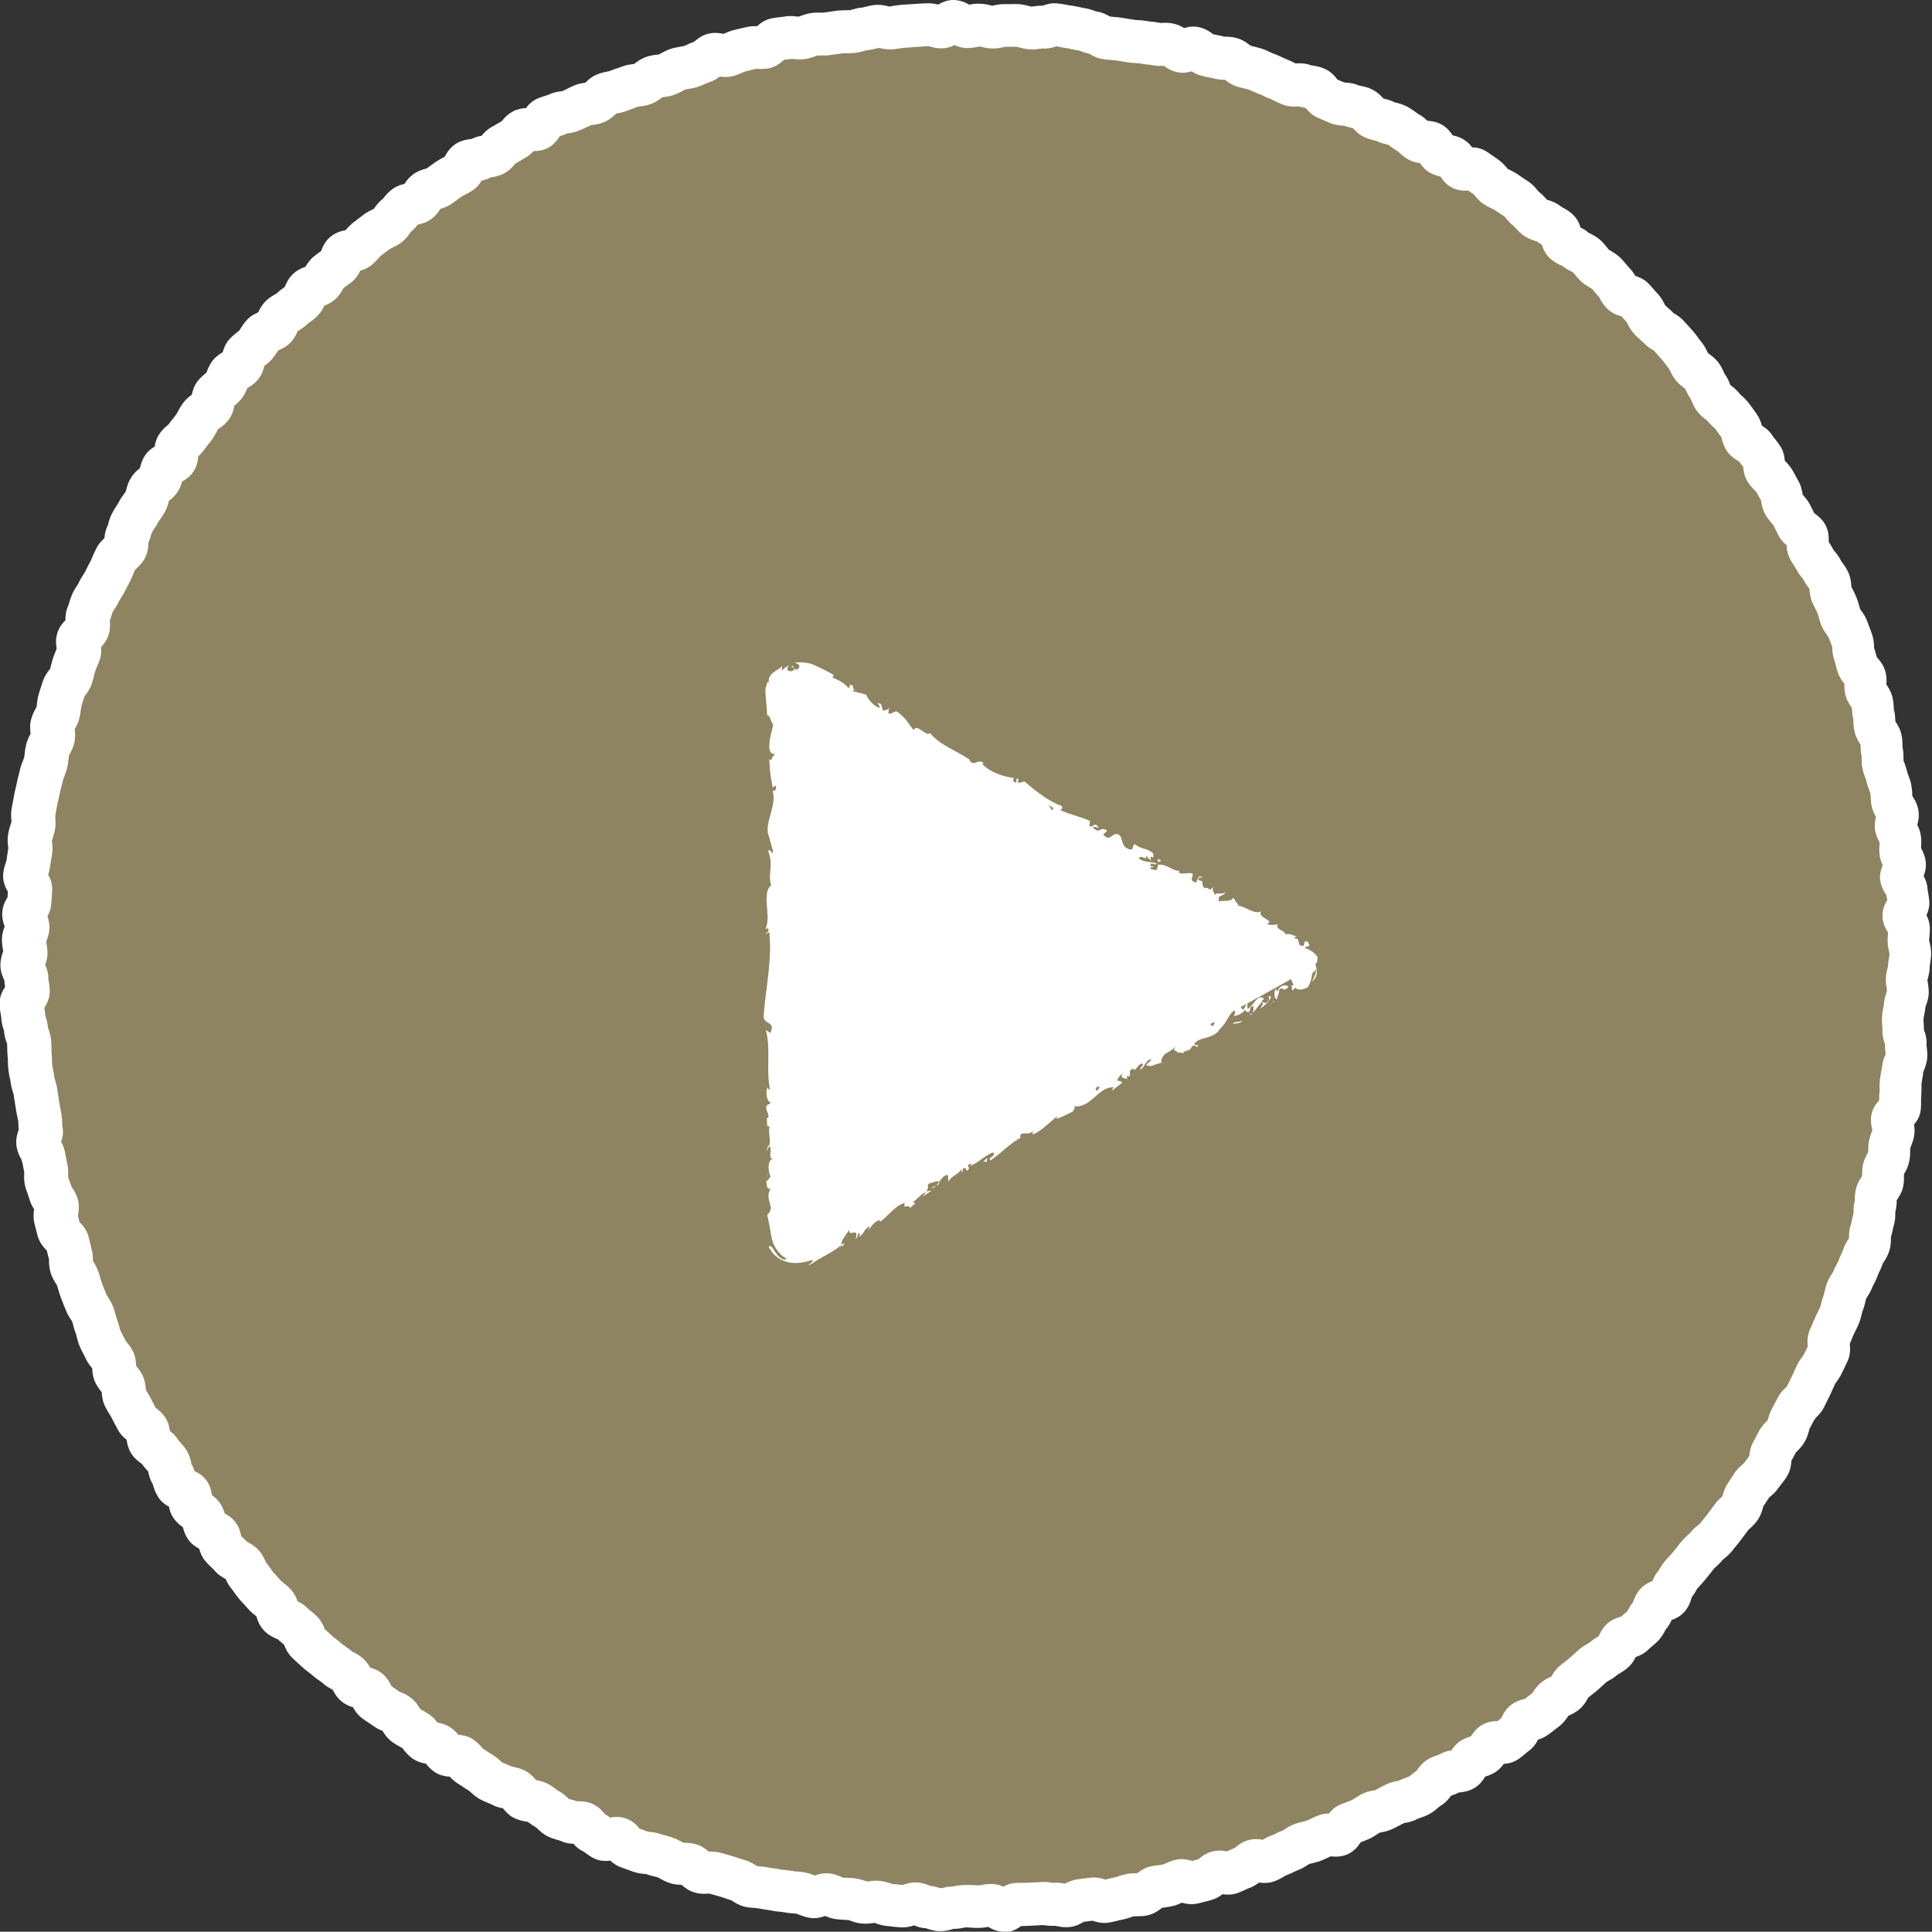 <?xml version="1.0" encoding="UTF-8"?><svg id="b" xmlns="http://www.w3.org/2000/svg" viewBox="0 0 136.36 136.34"><rect x="0" y="0" width="136.36" height="136.34" fill="#333333" stroke="none"/><g id="c"><circle cx="68.16" cy="68.15" r="66.5" style="fill:#8e8461;"/><path d="M70.87,136.34c-.49,0-.87-.19-1.12-.34-.22.04-.44.07-.66.07-.21,0-.4,0-.59-.02-.11,0-.22-.02-.33-.02-.05,0-.1.02-.16.03-.19.04-.44.09-.76.08.04,0,0,.02-.04.03-.21.05-.52.14-.88.13-.37,0-.67-.11-.88-.17-.04-.01-.08-.03-.13-.04-.3,0-.59-.11-.8-.2-.23.08-.56.17-.96.14-.18-.01-.37-.03-.56-.05-.12-.01-.24-.03-.36-.04-.33-.03-.59-.11-.79-.18-.05-.02-.1-.04-.15-.05.02,0-.03.02-.08.02-.21.03-.49.06-.81.03-.32-.03-.58-.12-.77-.19-.05-.02-.1-.04-.16-.05-.08,0-.19-.01-.3-.02-.2-.01-.4-.02-.59-.05-.31-.04-.56-.14-.75-.22-.31.11-.67.2-1.1.13-.32-.05-.58-.16-.77-.23-.05-.02-.1-.04-.15-.06-.06-.01-.17-.02-.26-.02-.21-.02-.42-.04-.62-.08-.1-.02-.2-.03-.3-.04-.21-.02-.42-.04-.62-.09-.11-.02-.22-.04-.33-.05-.19-.03-.39-.06-.58-.1-.07-.01-.14-.01-.22-.02-.24-.02-.48-.04-.71-.09-.42-.1-.72-.3-.92-.43l-.05-.03c-.16-.04-.31-.1-.46-.15-.1-.04-.2-.07-.3-.1l-.78-.22h-.06c-.23.02-.59.04-.99-.08-.42-.12-.71-.36-.91-.54-.21,0-.5-.02-.82-.12-.29-.09-.52-.22-.69-.31-.05-.03-.11-.06-.16-.09-.09-.03-.2-.06-.3-.08-.19-.05-.39-.1-.58-.17,0,0-.05,0-.1,0-.21-.02-.49-.05-.81-.17l-.86-.31c-.31-.12-.54-.29-.71-.46-.29.04-.66.05-1.05-.11-.34-.14-.58-.34-.75-.46-.04-.03-.07-.06-.11-.08-.3-.13-.54-.35-.7-.54-.25,0-.57-.04-.9-.2-.06-.03-.13-.04-.19-.06-.24-.07-.47-.14-.68-.24-.36-.17-.61-.41-.77-.57l-.06-.06c-.18-.1-.36-.22-.53-.35-.03-.02-.06-.05-.09-.07h-.04c-.23-.04-.58-.09-.95-.28s-.6-.47-.76-.67c-.22-.04-.52-.11-.82-.28-.07-.04-.14-.06-.21-.09-.22-.09-.43-.18-.63-.29-.26-.15-.46-.33-.6-.46-.05-.04-.09-.08-.14-.12-.15-.09-.3-.19-.45-.29l-.31-.2c-.26-.16-.45-.35-.59-.5-.32-.02-.71-.09-1.07-.33-.29-.19-.48-.42-.62-.59-.25-.04-.61-.13-.95-.37-.31-.22-.52-.48-.65-.65-.02-.02-.03-.04-.05-.07-.06-.04-.12-.07-.18-.1-.19-.11-.38-.22-.56-.35-.34-.25-.54-.56-.66-.77,0,0,0,0,0,0-.2-.08-.47-.2-.74-.41-.08-.06-.16-.11-.25-.17-.18-.11-.35-.23-.52-.36-.29-.24-.47-.51-.58-.73-.24-.07-.55-.19-.84-.44-.33-.28-.5-.61-.61-.81,0,0-.02,0-.03-.01-.18-.1-.44-.23-.68-.46-.06-.06-.13-.1-.2-.15-.19-.13-.37-.26-.53-.41-.07-.06-.15-.12-.23-.18-.17-.13-.34-.26-.49-.4l-.27-.25c-.14-.12-.28-.25-.41-.38-.34-.33-.49-.7-.58-.93-.04-.03-.07-.06-.11-.09-.12-.1-.24-.2-.36-.31h-.03c-.22-.1-.6-.26-.92-.6-.33-.35-.46-.74-.53-1,0,0-.02-.01-.03-.02-.19-.15-.37-.3-.53-.48l-.62-.68c-.14-.16-.26-.33-.38-.5-.06-.08-.11-.17-.18-.24-.22-.26-.35-.54-.44-.72-.22-.11-.54-.3-.81-.63-.05-.06-.11-.11-.17-.17-.17-.16-.33-.32-.48-.5-.23-.29-.33-.59-.4-.83-.26-.14-.53-.32-.75-.62-.24-.32-.34-.66-.4-.9-.19-.13-.44-.33-.65-.63-.2-.28-.29-.57-.33-.82-.27-.14-.55-.34-.76-.67-.2-.31-.3-.62-.36-.82-.01-.04-.02-.09-.04-.13-.18-.27-.26-.62-.31-.85v-.02s-.05-.04-.07-.07c-.1-.11-.24-.26-.37-.45l-.02-.02c-.2-.14-.53-.38-.77-.78-.19-.33-.26-.66-.29-.91-.19-.15-.44-.37-.62-.71-.09-.17-.18-.34-.27-.51l-.16-.31c-.05-.1-.11-.2-.17-.29-.1-.17-.2-.34-.29-.51-.2-.39-.23-.78-.25-1.02,0,0-.01-.02-.02-.03-.12-.16-.3-.38-.43-.66-.18-.38-.21-.75-.22-1-.13-.16-.33-.4-.47-.72-.04-.09-.09-.18-.14-.28-.1-.18-.19-.36-.27-.55-.09-.21-.16-.44-.21-.67-.02-.07-.03-.15-.06-.22-.08-.21-.15-.42-.2-.65-.02-.08-.04-.16-.07-.23-.02-.03-.05-.08-.08-.12-.11-.17-.26-.39-.37-.69l-.13-.32c-.07-.18-.14-.36-.21-.54-.07-.18-.12-.36-.18-.55-.03-.11-.06-.22-.1-.33-.01-.03-.05-.07-.08-.12-.1-.17-.25-.41-.35-.71-.12-.37-.13-.7-.13-.92v-.09c-.05-.17-.09-.33-.13-.5,0-.03-.02-.07-.02-.1-.24-.24-.5-.55-.64-1-.05-.18-.1-.36-.14-.54-.03-.12-.06-.23-.09-.35-.11-.41-.07-.77-.03-1.03-.12-.19-.27-.45-.35-.78-.02-.08-.05-.16-.08-.24-.08-.21-.16-.42-.21-.64-.08-.34-.07-.64-.06-.85,0-.05,0-.1,0-.14-.03-.12-.07-.31-.1-.5l-.09-.35c-.11-.19-.26-.48-.34-.86-.1-.53.04-.97.14-1.24-.01-.13-.02-.27-.02-.4,0-.08,0-.17-.02-.25-.02-.12-.04-.24-.07-.35-.04-.18-.07-.37-.1-.56l-.04-.24c-.03-.22-.07-.44-.1-.66-.01-.07-.04-.14-.06-.21-.07-.23-.13-.46-.16-.7-.01-.1-.03-.2-.06-.31-.04-.2-.08-.4-.1-.6-.02-.19-.03-.39-.03-.58,0-.11,0-.22-.02-.33-.02-.2-.02-.39-.03-.58,0-.11,0-.22-.01-.34,0,0,0,0,0,0,0,0-.02-.04-.04-.08-.07-.2-.16-.48-.18-.83,0-.02-.02-.07-.04-.12-.06-.2-.14-.47-.15-.79,0-.08-.02-.17-.04-.25-.04-.22-.07-.44-.08-.67-.02-.55.2-.96.39-1.24-.02-.15-.04-.29-.05-.44v-.03c-.11-.22-.28-.6-.28-1.07,0-.4.11-.72.18-.94l.02-.05s-.01-.07-.02-.11c-.03-.19-.08-.45-.07-.75,0-.36.11-.66.19-.88-.09-.23-.19-.57-.17-.97.03-.51.24-.88.38-1.11v-.05c0-.11.02-.22.02-.32-.16-.27-.39-.72-.33-1.29.03-.32.12-.58.18-.77.02-.05.04-.11.05-.16.02-.16.05-.35.08-.54.02-.11.04-.23.05-.34,0-.01-.01-.07-.02-.12-.02-.21-.05-.49,0-.81.04-.29.12-.53.18-.71.02-.06.04-.12.06-.19,0-.02,0-.08-.01-.13-.01-.2-.03-.48.02-.8.03-.19.07-.39.11-.58l.06-.33c.03-.18.07-.37.12-.56.03-.12.05-.23.08-.35.03-.19.08-.37.13-.56.03-.11.06-.22.08-.33.06-.29.16-.53.23-.7.02-.06.05-.12.07-.18.02-.09.03-.18.04-.27.02-.22.05-.43.1-.64.08-.34.22-.6.32-.79,0,0,0-.01,0-.02-.03-.24-.07-.6.04-1,.08-.32.22-.58.32-.76.02-.04.05-.09.07-.13,0-.02,0-.09.01-.16.03-.24.06-.48.13-.71.05-.18.11-.36.17-.54l.11-.34c.13-.41.35-.7.5-.89l.03-.03c.02-.07.04-.14.05-.21.05-.19.1-.38.16-.57.06-.19.14-.36.21-.54.02-.04.03-.07.04-.11-.05-.34-.09-.75.08-1.19.13-.37.35-.63.54-.81,0-.25.01-.57.15-.91.04-.09.07-.19.1-.29.06-.2.12-.39.2-.58.09-.22.22-.44.35-.64.04-.06.08-.11.11-.17.09-.21.21-.41.34-.61.04-.06.08-.12.12-.19.08-.17.17-.35.26-.52.05-.1.11-.2.16-.3l.14-.32c.08-.18.15-.35.24-.52.16-.34.4-.58.58-.74.02-.24.07-.57.24-.91.01-.04.03-.09.04-.15.05-.19.13-.45.28-.73.09-.17.19-.34.3-.5.06-.1.12-.19.17-.29.1-.19.22-.36.35-.54.05-.08.11-.15.16-.24-.02.03-.01,0,0-.05.05-.21.13-.52.32-.83.2-.34.46-.56.65-.71.05-.22.13-.53.33-.85.2-.33.48-.54.71-.67.04-.27.12-.57.31-.86.19-.29.41-.49.58-.63.04-.03.07-.06.11-.1.07-.11.19-.27.32-.42.07-.09.14-.17.2-.26.05-.07.09-.16.13-.23.1-.19.21-.38.34-.56.21-.28.44-.47.63-.6.06-.3.16-.63.4-.94.19-.25.4-.43.56-.56.02-.02.05-.04.07-.06l.02-.05c.08-.21.2-.52.44-.82.22-.28.49-.45.69-.57.08-.29.2-.6.45-.89.2-.23.42-.4.57-.52.05-.04.09-.07.14-.11.04-.04.07-.11.11-.17.13-.2.26-.39.41-.56.28-.31.6-.47.83-.57.09-.21.23-.48.48-.74.26-.28.56-.44.75-.55l.08-.05c.15-.15.32-.27.49-.4.02-.02.05-.04.07-.05.09-.22.24-.58.57-.9.31-.3.65-.44.89-.52.11-.19.27-.44.52-.67.17-.15.35-.28.54-.41l.04-.02c.12-.32.28-.68.63-.99.38-.33.81-.44,1.09-.49,0,0,0,0,.01-.01.15-.17.31-.33.48-.48.15-.12.29-.23.44-.34.1-.07.2-.14.29-.22.26-.21.52-.33.7-.42.02-.01.04-.02.07-.03l.03-.03c.13-.18.32-.46.63-.69,0,0,.02-.04.06-.08.13-.16.32-.39.59-.59.31-.23.63-.33.87-.38.13-.21.33-.47.63-.69.33-.23.67-.33.89-.39l.06-.02c.07-.05.14-.1.21-.15.15-.11.3-.23.46-.33.17-.11.35-.21.53-.31.02-.01.04-.02.06-.03.16-.3.39-.66.8-.92.41-.25.82-.3,1.06-.33h.03c.27-.14.52-.19.71-.23.15-.18.37-.42.71-.62l.16-.09c.17-.1.35-.2.53-.3l.03-.03c.16-.19.4-.47.79-.68.32-.17.64-.22.91-.23.17-.23.4-.47.73-.63.21-.11.44-.18.67-.25.07-.02.14-.04.21-.07.33-.16.65-.21.86-.24.04,0,.09-.01.13-.02l.24-.12c.17-.08.33-.16.5-.24.33-.15.63-.19.85-.22.17-.17.43-.42.82-.58.28-.12.54-.17.73-.21.06-.01.12-.02.18-.04.16-.07.34-.13.52-.19.11-.04.23-.08.34-.12.3-.12.58-.15.78-.18h.08s.04-.04.04-.04c.17-.13.44-.33.8-.46.29-.1.55-.14.75-.16.06,0,.12-.01.18-.03.04-.02.09-.05.15-.08.17-.09.4-.22.68-.31.22-.07.45-.11.68-.15.08-.01.15-.02.23-.04.08-.03.15-.06.23-.1.15-.07.3-.14.46-.19h.02c.19-.17.51-.45.97-.57.46-.12.86-.06,1.12,0,.01,0,.02-.01.04-.02.22-.1.45-.19.68-.25.3-.07.6-.14.9-.21.29-.07.54-.07.74-.06.25-.22.57-.46,1.01-.55.2-.04.4-.07.61-.09.1-.01.21-.02.31-.04.39-.07.72-.03.94,0h.07s.08-.02.12-.04c.23-.08.46-.16.7-.2.29-.05.55-.04.74-.04.06,0,.13,0,.19,0,.3-.04.61-.09.91-.13.21-.03.43-.03.65-.04h.08c.06,0,.12,0,.18,0,.08,0,.15-.04.22-.05.22-.06.45-.12.68-.14.08,0,.15-.03.23-.05.23-.06.46-.11.69-.13.38-.04.71.04.92.09l.08.02c.08,0,.16-.02.24-.04.2-.03.4-.06.6-.08l.3-.02c.21-.01.42-.03.63-.04l.28-.02c.21-.01.42-.03.63-.03.31-.01.58.04.78.09.28-.16.63-.32,1.06-.32.49,0,.88.18,1.13.33.19-.04.43-.08.71-.07.31,0,.57.06.77.11.06.01.11.03.17.04-.02,0,.02-.02.07-.03.21-.04.48-.1.83-.09.1,0,.21,0,.32,0,.2,0,.4-.01.6,0,.31.02.58.09.77.14.05.01.11.03.16.04,0,0,.06-.02.11-.02.17-.02.38-.05.64-.05h.04c.22-.08.6-.21,1.05-.16.21.02.42.06.62.1.1.02.2.04.29.05.21.02.42.07.63.11.09.02.19.04.28.06.32.04.58.13.77.2.05.02.1.04.15.05.4.05.72.23.93.34l.04.02c.07,0,.14.01.21.02.2.01.4.03.59.06l.3.05c.2.03.41.07.61.1.08.01.17.02.26.02.22.01.44.03.65.07.1.02.2.03.3.04.21.02.41.04.62.09,0,0,.05,0,.1-.01.21,0,.5-.02.84.06.3.07.55.19.74.31.29-.09.67-.16,1.1-.05.43.11.75.33.93.47l.02.02c.07.01.13.02.2.04.2.04.39.07.58.13-.02,0,.03-.01.08,0,.22,0,.51.01.85.11.43.13.74.38.92.52h.02c.07.03.13.05.2.06.19.05.38.09.57.15.2.07.4.15.6.25.08.04.16.08.25.11.2.07.4.16.59.25.08.04.17.08.26.12.21.08.41.17.6.27.03.02.07.04.1.05.25-.02.65-.04,1.09.13.03,0,.09.01.14.02.2.03.47.08.76.2.5.2.79.56.96.79.13.06.27.12.4.17l.14.04c.24.01.6.03.99.21.01,0,.07,0,.12.02.2.04.48.1.77.24.4.19.66.47.83.66,0,0,.02,0,.03,0,.2.05.46.11.75.26.02,0,.07.01.12.03.2.05.47.12.76.27.21.11.4.24.59.38.06.04.12.09.18.13.29.15.5.34.66.49.26.02.64.06,1.03.28.38.22.61.52.76.75.22.05.49.12.77.29.27.16.47.37.6.56.3,0,.67.07,1.03.3.16.1.31.21.47.32.1.07.2.14.3.21.31.21.52.46.66.62.03.03.05.07.08.1-.02-.02.06.01.12.04.21.1.42.21.61.35.1.07.21.14.31.21.15.1.3.2.45.3.28.2.47.43.6.59.03.04.06.08.1.11.21.15.38.35.52.5.01.02.03.03.04.05.22.06.59.17.94.44.05.04.12.07.18.11.21.12.41.24.59.39.39.31.57.72.66,1.02.17.08.38.2.58.38,0-.01.04.01.08.03.19.1.45.23.71.45.22.19.38.4.5.55.04.05.08.1.12.15.02.01.07.04.12.07.17.1.41.24.64.45.17.15.31.33.46.5.05.07.1.13.16.19.23.22.38.46.49.64.3.1.64.24.93.54.14.14.27.29.4.44.07.08.14.17.22.25.27.27.42.57.52.77l.04.08c.05.05.11.1.17.15.16.14.31.28.45.43-.02-.02.02,0,.06.02.18.11.44.28.68.55l.22.24c.14.15.27.3.4.45.13.15.25.31.37.48.06.09.12.17.19.25.22.26.35.53.44.72l.04.08s.05.03.07.05c.17.13.41.3.63.57.21.26.33.53.42.73.02.04.04.09.06.13.2.25.31.55.39.75,0,.01,0,.02.01.03,0,0,.02.01.03.02.17.13.43.32.65.62.02.02.07.06.11.1.15.13.35.32.54.57l.21.29c.11.15.23.31.33.46.2.29.3.59.36.81.22.13.51.34.73.68.06.09.12.17.19.25.12.16.25.32.36.49.25.39.31.77.33,1.04.14.15.33.34.5.61.1.16.19.33.28.5.06.1.11.21.17.31.22.37.27.73.31.97h0s.03.04.05.06c.13.15.3.35.45.62.09.17.17.34.26.51.02.04.04.08.06.13.28.2.59.44.8.85.23.45.23.88.22,1.17,0,.01.01.02.02.03.12.19.24.38.34.58,0,0,.03.03.07.07.13.16.32.39.46.7.02.03.06.08.09.12.12.16.28.38.41.67.17.38.19.73.21.96v.06c.04.07.07.13.11.2.09.18.18.35.25.54.08.2.14.4.2.61.03.09.05.18.08.27,0-.01.03.02.06.06.13.17.3.42.42.74l.32.86c.13.35.15.67.16.88,0,.04,0,.09,0,.13.04.1.1.3.15.5.01.05.03.11.04.16.17.18.44.49.59.94.12.39.11.75.09.99.12.18.3.45.4.79.09.31.11.6.12.8,0,.05,0,.11.01.16.08.28.09.56.1.76,0,.03,0,.05,0,.08l.02.03c.12.19.31.48.4.86.08.31.08.58.09.78,0,.06,0,.11,0,.17.07.29.07.57.07.77,0,.05,0,.11,0,.16.01.05.04.12.07.19.08.21.15.43.2.66.02.06.04.13.07.19.09.23.17.46.21.7.04.21.06.43.07.65,0,.04,0,.08,0,.12.14.21.36.54.43,1.01.07.41,0,.77-.08,1.02.1.2.22.48.26.82.04.3.02.57.01.76v.07c.11.21.29.55.33.99.04.39-.05.73-.15.98.13.24.25.52.27.86,0,.09.03.19.04.28.04.21.07.42.09.63.03.4-.08.74-.2.99.12.24.22.52.24.85,0,.22,0,.44-.03.66,0,.09-.02.18-.02.26,0,.05.02.11.04.17.04.19.1.45.1.75,0,.24-.03.48-.07.72-.01.07-.03.14-.03.21,0,.35-.08.64-.13.85-.01.05-.03.09-.04.14,0-.01.02.05.03.11.03.19.07.45.07.75,0,.4-.13.71-.2.93l-.03.08c-.02.21-.06.42-.1.62-.01.07-.03.13-.04.2,0,.08,0,.16.01.24.01.17.02.34.02.52v.03c.09.23.22.61.18,1.07,0,.03.01.09.02.15.02.2.06.47.03.79-.03.37-.15.66-.23.86-.02.04-.04.08-.05.13,0,.11-.04.3-.07.49-.02.11-.04.23-.05.34,0,.08,0,.16,0,.25,0,.23,0,.46-.03.68,0,.06,0,.13,0,.2,0,.19.01.45-.03.74-.06.44-.27.76-.47.99.04.22.07.49.01.8-.05.3-.15.55-.22.73-.02.06-.05.11-.06.17,0,.04,0,.1,0,.17,0,.19,0,.46-.07.75-.08.39-.25.68-.36.87v.02s-.01.03-.01.05c0,.21.02.51-.06.85-.1.42-.32.74-.45.93,0,.02,0,.03,0,.05,0,.2-.02.48-.1.79,0,0,0,.03,0,.08,0,.21,0,.51-.1.84-.03.11-.06.23-.08.34-.04.19-.09.37-.14.55.01-.04.01.01.01.06,0,.21,0,.53-.12.88-.1.34-.28.61-.39.78-.03.04-.05.08-.07.12-.04.14-.13.33-.22.53-.04.08-.08.16-.11.25-.08.22-.18.44-.29.65-.03.06-.07.12-.1.19-.11.3-.26.54-.37.71-.03.04-.06.09-.08.13-.02.05-.03.13-.05.21-.05.22-.11.44-.19.64-.03.08-.05.17-.07.25-.05.21-.11.43-.19.63-.07.18-.16.36-.25.54-.05.1-.1.19-.14.29-.09.21-.17.41-.26.62.03.35.05.77-.15,1.21-.08.17-.16.34-.24.51l-.16.33c-.12.26-.27.48-.38.63-.04.05-.08.11-.11.16-.05.11-.1.22-.15.33-.07.17-.15.33-.23.5l-.41.83c-.18.36-.43.59-.59.75l-.13.2c-.1.2-.21.39-.31.58,0,0,0,.06-.02.11-.06.2-.13.48-.3.77-.17.31-.4.53-.54.68-.03.03-.07.06-.1.1-.02.04-.07.14-.12.24-.06.11-.12.22-.18.33-.02.26-.06.69-.33,1.12-.11.18-.24.34-.37.51-.06.08-.12.16-.18.24-.21.32-.46.53-.63.67-.02.02-.05.04-.07.06l-.11.17c-.1.15-.19.3-.29.44l-.02.06c-.06.23-.15.57-.39.92-.17.25-.37.43-.52.57-.04.04-.09.08-.13.12-.11.15-.23.31-.35.47l-.19.25c-.11.15-.23.3-.35.44-.08.09-.15.18-.22.28-.2.26-.42.44-.58.57-.04.03-.08.06-.12.1-.12.16-.29.32-.47.49-.05.05-.11.09-.15.14l-.18.23c-.13.16-.26.33-.39.49-.12.14-.24.28-.36.41-.08.09-.16.18-.24.27-.04.05-.07.11-.1.16-.07.13-.17.29-.3.46h0c-.07.26-.19.66-.52,1.03-.29.32-.63.48-.9.57-.09.21-.22.46-.44.7.04-.05,0,.02-.02.06-.1.18-.25.46-.5.72-.14.14-.3.28-.46.41-.08.07-.16.13-.23.2-.29.3-.63.44-.88.52-.1.21-.25.47-.5.7-.24.22-.48.36-.65.47-.05.03-.09.05-.14.08-.22.2-.46.34-.65.44-.04.02-.09.05-.13.08l-.15.14c-.17.15-.33.3-.5.45-.14.12-.29.24-.44.35-.06.05-.12.09-.18.14l-.02.03c-.11.2-.29.54-.63.82-.26.22-.53.34-.72.43-.02,0-.03.01-.05.02v.02c-.14.19-.32.47-.64.72-.17.13-.34.26-.51.39l-.22.17c-.27.21-.54.31-.76.38-.14.27-.33.56-.66.8-.09.06-.17.13-.25.2-.15.13-.31.26-.47.37-.36.25-.74.33-1.04.34-.13.18-.31.39-.57.57-.27.18-.54.27-.74.33-.17.27-.38.57-.74.79-.42.26-.85.31-1.1.33h-.01c-.2.1-.39.17-.54.22,0,0-.01,0-.02,0-.15.21-.38.52-.78.74-.04.02-.08.07-.13.11-.15.13-.35.3-.62.45-.2.11-.42.2-.64.27-.07.03-.15.05-.21.08-.33.18-.66.24-.87.28-.03,0-.06.01-.09.02l-.25.13c-.17.09-.34.18-.51.26-.33.16-.64.22-.84.26-.04,0-.09.01-.13.03,0,0-.07.05-.14.1-.19.12-.38.24-.58.33-.18.08-.37.15-.55.22,0,0-.02,0-.03,0-.2.31-.48.66-.95.87-.47.2-.9.17-1.18.14-.04.02-.07.03-.11.05-.17.08-.35.17-.53.24-.21.09-.44.14-.67.2-.08.02-.15.03-.22.06-.02.01-.06.04-.11.07-.17.11-.4.26-.71.37-.09.03-.17.08-.26.12-.19.09-.38.18-.58.25-.03.01-.08.05-.13.08-.17.1-.41.24-.71.34-.4.13-.76.11-1.03.07-.18.14-.43.31-.75.41-.07.02-.13.06-.2.09-.21.1-.43.2-.65.27-.38.11-.72.09-.97.05-.19.15-.46.32-.82.42-.23.06-.47.12-.7.18l-.2.05c-.46.11-.88.03-1.15-.05-.18.08-.41.19-.7.25-.2.04-.39.07-.59.1-.04,0-.08,0-.12.02-.27.21-.59.44-1.04.53-.24.05-.48.06-.73.06-.02,0-.05,0-.08,0-.04,0-.08,0-.12,0-.07.01-.13.04-.2.06-.23.08-.46.15-.7.19-.09.02-.19.04-.29.07-.2.05-.41.1-.61.13-.5.07-.9-.06-1.15-.14l-.12.02c-.15.02-.3.04-.45.06h-.03c-.21.13-.56.33-1.01.37-.38.04-.71-.03-.92-.07l-.1-.02c-.27.02-.51-.01-.68-.03-.06,0-.12-.02-.18-.02-.17.01-.36.02-.54.03l-.36.02c-.19.01-.38.01-.57.02h-.06c-.29.21-.68.43-1.19.46-.02,0-.05,0-.07,0ZM74.6,135.86s0,0,0,0c0,0,0,0,0,0ZM51.72,134.15s0,0,0,0c0,0,0,0,0,0ZM65.64,133.1c.3.03.55.11.72.16.01,0,.02,0,.03.01.01,0,.02,0,.03,0,.2-.05.52-.11.86-.13.04,0,.09-.02.15-.03.3-.06.79-.09,1.26-.06.12,0,.24.01.35.02.08,0,.16-.02.24-.03.21-.04.42-.07.64-.07.38,0,.66.08.89.19.24-.13.53-.25.87-.26.29-.02.58,0,.88-.02.15-.01.3-.02.44-.02.15,0,.29-.01.44-.02.29-.03.55,0,.74.03.06,0,.12.02.17.02.31-.03.61.02.81.06.21-.11.51-.26.9-.31.18-.02.36-.05.54-.07l.33-.04c.46-.06.85.05,1.09.13.04-.01.08-.02.12-.03.19-.05.37-.1.56-.13.07-.01.13-.04.2-.06.22-.08.44-.14.66-.18.22-.04.46-.05.69-.05h.02c.25-.2.56-.4.98-.49.18-.04.36-.06.53-.08.12-.02.23-.03.34-.05.02,0,.07-.04.12-.06.17-.08.41-.19.71-.26.5-.12.92,0,1.19.07l.43-.11c.19-.16.5-.41.95-.54.44-.12.83-.07,1.08-.02.01,0,.02-.01.04-.02.15-.07.31-.15.47-.2l.03-.02c.18-.15.47-.39.89-.53.43-.14.83-.1,1.1-.05.16-.1.37-.22.63-.31.09-.03.18-.08.27-.12.18-.09.35-.17.54-.24.02-.01.06-.04.11-.07.16-.11.38-.25.67-.36.21-.08.42-.13.63-.18.07-.02.15-.03.22-.06.11-.05.22-.1.34-.15.15-.07.31-.15.46-.21.29-.12.57-.15.8-.15h0c.17-.22.41-.47.77-.62.16-.07.33-.14.51-.2.1-.04.21-.07.31-.12.08-.04.14-.08.21-.13.18-.11.35-.22.54-.32.32-.15.62-.21.82-.24.04,0,.09-.01.13-.03.06-.04.2-.11.34-.19l.35-.18c.33-.17.64-.23.85-.27.03,0,.06-.01.09-.02.17-.08.35-.15.54-.22.07-.03.15-.05.21-.08.03-.02.08-.07.12-.1.13-.11.27-.22.41-.32h0c.14-.21.38-.55.79-.79.26-.15.51-.24.69-.3.05-.02.11-.03.16-.06.28-.17.57-.24.8-.27.15-.23.35-.48.65-.67.27-.17.54-.26.73-.32.13-.21.34-.51.68-.74.44-.3.9-.33,1.21-.34,0,0,.01-.01.02-.02.07-.06.15-.12.22-.18.15-.31.34-.67.72-.95.34-.25.69-.35.92-.41h.04s.12-.1.12-.1c.13-.1.26-.2.39-.3l.04-.06c.12-.18.3-.46.6-.7.26-.21.51-.33.7-.41,0,0,0,0,.01,0,.11-.21.28-.5.59-.76.12-.1.25-.2.38-.3.1-.08.21-.16.31-.25.16-.14.31-.28.47-.42l.19-.17c.23-.21.47-.34.65-.44.04-.03.09-.05.13-.08.19-.18.42-.32.59-.42,0,0,.02,0,.03-.01.1-.22.25-.54.54-.83.37-.36.79-.48,1.05-.56.08-.07.16-.14.23-.2.08-.07.17-.13.24-.21-.04.04-.01-.01.01-.05.08-.15.19-.35.36-.56v-.03c.09-.22.22-.59.53-.92.27-.29.58-.44.84-.54.08-.21.2-.47.41-.7.03-.04.06-.1.09-.15.12-.21.25-.41.4-.58.1-.11.2-.23.31-.34.09-.1.19-.2.27-.31.12-.14.24-.29.35-.44l.2-.25c.15-.18.31-.34.48-.49.05-.05.11-.09.15-.14.19-.25.4-.42.56-.54.04-.03.08-.06.12-.1.07-.09.17-.22.27-.34.08-.1.17-.2.25-.31l.2-.27c.11-.14.22-.29.32-.43.17-.24.36-.42.5-.54.02-.02.04-.04.06-.05h0c.06-.23.14-.56.37-.9.11-.16.22-.33.32-.49l.16-.25c.21-.31.45-.52.61-.65.02-.02.05-.04.07-.06.09-.13.19-.27.29-.4.03-.03.05-.07.08-.1.02-.26.07-.66.31-1.06.07-.11.12-.22.18-.34.08-.15.15-.29.23-.43.18-.3.38-.5.53-.65.02-.02.03-.03.05-.05,0-.03.01-.06.02-.08.05-.19.13-.46.28-.74.1-.18.19-.36.29-.54l.12-.24c.18-.34.42-.57.58-.72l.05-.05.35-.7c.06-.12.12-.26.18-.39.06-.14.12-.28.19-.41.1-.21.23-.41.37-.6.04-.05.08-.11.11-.16.06-.12.12-.25.19-.38.03-.06.06-.12.09-.18-.03-.34-.04-.74.14-1.17l.08-.18c.09-.21.18-.42.27-.62.07-.17.15-.33.23-.49.05-.1.1-.2.15-.31.03-.08.05-.17.07-.25.05-.2.1-.4.18-.59.03-.08.04-.16.06-.25.05-.2.1-.41.17-.6.11-.29.25-.52.36-.68.03-.04.06-.09.08-.13.06-.17.16-.37.27-.57.03-.06.07-.12.1-.19.06-.19.15-.38.23-.56.04-.08.08-.17.11-.26.11-.33.26-.57.38-.75,0-.01.02-.03.03-.04v-.05c0-.2,0-.51.11-.84.04-.13.07-.25.09-.38.04-.16.07-.32.12-.48,0,.02,0-.03,0-.08,0-.21,0-.49.09-.81,0-.02,0-.08,0-.13,0-.19.02-.46.09-.75.1-.39.29-.68.43-.87,0-.21-.01-.49.06-.82.08-.37.25-.66.35-.84l.02-.04s0-.08,0-.11c0-.24.01-.47.06-.7.05-.29.15-.52.22-.7,0-.01,0-.02.01-.03-.06-.24-.14-.6-.08-1.03.08-.5.35-.85.56-1.08,0-.21,0-.41.03-.61.01-.08,0-.16,0-.25,0-.21,0-.43.03-.64.02-.17.05-.34.08-.5.02-.12.04-.24.06-.37.04-.35.15-.64.23-.83l.03-.06s0-.07-.01-.11c-.02-.15-.04-.35-.04-.58v-.03c-.08-.22-.21-.59-.18-1.04,0-.08,0-.17-.01-.25-.02-.21-.03-.42-.02-.63.01-.23.06-.46.1-.68.01-.07.03-.13.04-.2.01-.37.13-.68.2-.89v-.04s0-.07,0-.11c-.04-.24-.07-.47-.07-.71,0-.34.08-.62.13-.82.01-.04.02-.08.03-.12,0-.21.03-.42.07-.63.01-.07.03-.14.03-.21,0-.04-.02-.1-.03-.16-.04-.18-.09-.43-.1-.72,0-.2,0-.41.03-.62,0,0,0-.02,0-.03-.18-.28-.37-.64-.39-1.1-.03-.52.17-.93.33-1.2h0c-.02-.11-.04-.21-.05-.32-.19-.29-.4-.64-.45-1.11-.04-.42.07-.77.18-1.03-.09-.19-.19-.44-.22-.74-.03-.29-.02-.54,0-.73,0-.03,0-.06,0-.1v-.03c-.11-.2-.26-.5-.32-.88-.05-.37,0-.69.07-.92-.12-.2-.26-.47-.32-.81-.04-.2-.05-.4-.06-.6,0-.09,0-.19-.03-.28-.02-.07-.04-.13-.07-.2-.08-.21-.16-.43-.2-.65-.02-.08-.05-.15-.08-.23-.08-.2-.15-.41-.19-.62-.07-.3-.07-.57-.07-.76,0-.05,0-.11,0-.16-.06-.25-.07-.52-.07-.71,0-.03,0-.05,0-.08l-.02-.03c-.12-.18-.3-.46-.39-.83-.08-.3-.09-.57-.1-.77,0-.05,0-.11,0-.16-.07-.26-.09-.53-.1-.73,0-.02,0-.05,0-.07l-.02-.03c-.12-.18-.31-.45-.42-.81-.1-.34-.1-.65-.09-.88-.16-.18-.35-.44-.47-.79-.06-.17-.1-.35-.15-.53-.03-.11-.05-.21-.09-.32-.12-.33-.14-.64-.15-.85,0-.04,0-.09-.01-.13l-.27-.68s-.04-.06-.07-.1c-.12-.17-.29-.4-.42-.71-.07-.18-.13-.37-.18-.57-.03-.09-.05-.19-.08-.27-.04-.1-.1-.21-.15-.31-.08-.16-.16-.31-.23-.47-.16-.37-.18-.71-.2-.94v-.02s-.03-.04-.05-.06c-.11-.15-.27-.36-.39-.63,0,0-.03-.02-.06-.06-.13-.16-.31-.38-.45-.67-.04-.08-.09-.14-.13-.21-.12-.18-.23-.35-.32-.54-.16-.33-.21-.65-.21-.91-.21-.17-.41-.37-.56-.66-.07-.14-.14-.28-.21-.42-.06-.12-.12-.25-.19-.37-.02-.03-.06-.07-.1-.11-.12-.14-.29-.34-.44-.6-.21-.37-.26-.71-.3-.94v-.05c-.06-.09-.11-.19-.16-.28-.07-.12-.13-.25-.21-.37,0,0-.04-.04-.08-.07-.14-.14-.33-.34-.5-.61-.25-.4-.3-.8-.32-1.06-.03-.03-.05-.07-.08-.1-.07-.09-.14-.18-.21-.27-.22-.13-.59-.34-.86-.74-.24-.36-.32-.71-.38-.94v-.03c-.08-.09-.15-.19-.21-.28l-.23-.32s-.06-.05-.1-.09c-.13-.12-.31-.28-.47-.49-.03-.02-.05-.04-.08-.06-.17-.12-.42-.31-.63-.6-.22-.28-.33-.58-.41-.77-.01-.03-.02-.06-.04-.09-.17-.24-.28-.47-.36-.64-.01-.03-.02-.05-.03-.08-.02-.02-.04-.03-.06-.05-.17-.12-.39-.29-.6-.54-.21-.26-.33-.51-.42-.7-.02-.04-.04-.09-.06-.13-.08-.08-.18-.23-.29-.37-.07-.09-.13-.18-.21-.27-.12-.14-.24-.27-.36-.4l-.23-.26s-.01,0-.05-.01c-.17-.11-.43-.27-.67-.53-.07-.07-.15-.14-.22-.2-.15-.13-.29-.26-.42-.4-.25-.27-.4-.56-.49-.75l-.04-.08c-.1-.11-.2-.22-.29-.33-.03-.03-.05-.06-.08-.09-.32-.09-.69-.23-1.02-.55-.27-.26-.42-.54-.52-.73l-.04-.08c-.13-.13-.24-.27-.36-.41-.05-.07-.1-.14-.17-.19-.02-.01-.07-.04-.12-.07-.17-.1-.39-.23-.62-.43-.17-.16-.32-.33-.47-.52-.04-.05-.08-.1-.12-.15.02.02-.03,0-.07-.02-.18-.09-.44-.22-.69-.43.02.02-.03,0-.07-.02-.19-.09-.45-.21-.71-.43-.39-.33-.56-.74-.65-1.04-.13-.07-.26-.15-.38-.24h-.04c-.23-.08-.58-.18-.92-.44-.23-.18-.4-.37-.53-.51-.04-.04-.08-.09-.12-.13-.25-.18-.43-.4-.56-.56-.03-.04-.06-.08-.1-.11-.06-.04-.18-.12-.29-.19-.13-.09-.26-.17-.39-.26-.06-.04-.13-.07-.2-.1-.2-.1-.4-.2-.58-.32-.3-.2-.5-.45-.63-.61-.02-.03-.04-.05-.06-.07-.11-.07-.22-.15-.33-.23l-.05-.04c-.32.02-.81.02-1.28-.28-.34-.21-.55-.49-.69-.71-.21-.04-.48-.12-.76-.28-.33-.19-.54-.45-.69-.67-.23-.03-.52-.09-.81-.25-.29-.16-.5-.35-.65-.49-.04-.03-.07-.07-.11-.1-.14-.07-.32-.2-.5-.33-.06-.04-.12-.09-.18-.13h0s-.06,0-.11-.02c-.19-.05-.45-.11-.73-.25-.02,0-.08-.02-.13-.03-.19-.05-.44-.11-.72-.24-.38-.18-.63-.45-.79-.63,0,0,0,0-.01,0-.16-.03-.38-.08-.62-.17h-.06c-.23-.02-.58-.04-.96-.2l-.2-.09c-.2-.09-.4-.17-.6-.26-.43-.18-.7-.47-.88-.7-.14-.02-.3-.05-.49-.11h-.02c-.24.02-.65.04-1.09-.12-.19-.07-.38-.16-.56-.25-.08-.04-.16-.08-.24-.12-.18-.06-.37-.15-.54-.23-.09-.04-.17-.09-.26-.12-.19-.06-.37-.15-.55-.23-.08-.04-.17-.08-.25-.11-.12-.04-.24-.07-.35-.09-.17-.04-.34-.08-.5-.13-.38-.12-.67-.33-.85-.48-.21,0-.49-.01-.81-.1-.11-.03-.22-.05-.33-.07-.18-.03-.36-.07-.54-.12-.28-.07-.5-.19-.67-.31-.28.09-.65.15-1.07.05-.4-.09-.7-.29-.89-.43-.2,0-.48.02-.8-.05-.1-.02-.21-.03-.31-.04-.19-.02-.38-.04-.56-.08-.09-.02-.18-.02-.27-.02-.2-.01-.41-.03-.61-.06-.19-.03-.38-.06-.56-.09l-.31-.05c-.11-.02-.22-.02-.33-.03-.18-.01-.37-.03-.55-.06-.41-.06-.72-.23-.92-.35l-.05-.03c-.24-.05-.45-.12-.6-.18-.05-.02-.1-.04-.15-.05-.16-.02-.35-.06-.54-.1-.1-.02-.19-.05-.29-.06-.19-.02-.38-.06-.57-.1-.05-.01-.11-.02-.17-.03h0c-.22.07-.58.19-1.03.15-.01,0-.07.01-.12.02-.19.03-.46.07-.77.04-.29-.02-.55-.09-.73-.14-.05-.01-.11-.03-.16-.04-.08,0-.19,0-.3,0-.18,0-.37.01-.55,0,.02,0-.03.02-.08.03-.2.04-.47.11-.81.09-.29,0-.54-.06-.73-.11-.06-.01-.11-.03-.17-.03-.02,0-.08.02-.13.03-.18.04-.43.08-.72.08-.36,0-.66-.1-.89-.21-.24.12-.53.22-.87.23-.36.02-.68-.07-.88-.13l-.08-.02c-.16,0-.33.02-.49.03l-.3.02c-.2,0-.39.02-.58.04l-.31.02c-.11,0-.22.03-.33.04-.18.03-.36.06-.54.07-.38.03-.69-.04-.9-.09h-.07c-.05,0-.11.01-.16.03-.21.05-.42.1-.63.12-.07,0-.15.03-.22.05-.21.06-.43.11-.65.14-.2.02-.42.03-.63.03-.08,0-.17,0-.25,0-.29.04-.58.08-.87.12-.23.04-.46.04-.71.03-.07,0-.13,0-.19,0-.04.01-.1.04-.17.06-.22.08-.45.15-.67.19-.37.06-.69.02-.91,0h-.09c-.15.02-.3.03-.46.05-.02,0-.04,0-.06,0-.25.23-.58.49-1.04.6-.34.07-.62.06-.83.05-.05,0-.09,0-.14,0-.21.05-.49.12-.77.19-.06.02-.12.05-.18.08-.21.09-.42.18-.65.24-.36.09-.68.07-.93.03-.19.14-.44.31-.77.41-.08.02-.15.06-.22.09-.2.09-.39.17-.59.24-.2.06-.42.1-.64.14-.08.01-.15.02-.23.04-.04.02-.1.05-.15.08-.21.12-.42.22-.65.3-.27.09-.53.13-.71.15-.03,0-.07,0-.1.01l-.04.03c-.17.13-.43.32-.77.45-.29.11-.56.14-.75.17-.05,0-.11.01-.16.02-.1.04-.24.09-.38.14-.14.05-.27.09-.41.15-.22.09-.46.14-.7.19-.02,0-.04,0-.06.01-.16.16-.43.42-.82.59-.33.14-.64.18-.85.21-.03,0-.06,0-.09.01-.12.06-.25.12-.37.17l-.37.17c-.32.15-.63.2-.83.23-.04,0-.09.01-.13.02-.1.06-.3.12-.51.19-.18.29-.43.61-.84.83-.37.19-.73.23-1.01.22-.14.16-.34.34-.6.48l-.69.41c-.15.18-.37.45-.73.65-.35.2-.69.27-.92.31h-.06c-.23.13-.46.19-.66.23-.15.25-.36.52-.68.72-.15.1-.31.19-.48.27-.1.05-.19.1-.28.16-.11.07-.22.15-.32.23-.13.1-.26.19-.39.28-.28.19-.56.28-.77.34-.13.21-.32.49-.64.72-.34.25-.7.34-.95.39-.11.14-.26.32-.47.49l-.05.07c-.12.17-.31.44-.6.67-.25.2-.5.31-.68.4-.05.02-.09.04-.14.07-.09.07-.22.17-.35.26-.11.08-.21.16-.32.24-.06.05-.11.12-.17.18-.14.16-.29.31-.45.45-.28.24-.58.35-.83.42-.11.24-.26.49-.51.72-.16.14-.33.27-.51.39-.05.04-.1.07-.15.1-.01.02-.03.04-.04.07-.1.18-.26.46-.53.71-.27.26-.57.4-.8.48-.09.21-.24.48-.48.72-.16.16-.34.3-.52.43-.06.04-.12.08-.17.13-.25.25-.52.41-.7.51-.09.21-.23.5-.48.78-.31.33-.66.49-.9.59-.01.02-.02.04-.04.06-.12.19-.25.37-.39.54-.19.22-.4.38-.55.49-.08.31-.19.65-.45.97-.25.3-.54.48-.75.59-.08.2-.19.47-.4.74-.18.23-.38.4-.52.52-.06.31-.15.65-.4.98-.25.33-.54.53-.73.66l-.02.02s-.05.09-.08.14c-.1.18-.2.36-.31.53-.1.15-.21.29-.33.43-.07.09-.15.18-.21.28-.16.23-.33.4-.47.53-.02.32-.09.69-.32,1.05-.24.37-.57.59-.82.72-.05.19-.13.43-.27.66-.2.34-.46.56-.65.7-.05.2-.13.49-.29.79-.1.17-.21.33-.32.5-.06.08-.12.16-.16.24-.08.15-.17.3-.27.44-.07.1-.13.21-.19.31,0,.03-.02.08-.04.14-.04.14-.09.33-.18.53v.02c-.01.24-.03.64-.24,1.06s-.52.67-.7.83c-.04.09-.08.17-.11.26l-.17.39c-.07.16-.15.31-.23.46-.06.11-.12.21-.17.33-.09.2-.21.39-.33.58-.04.06-.08.12-.12.19-.09.21-.21.41-.34.6-.04.06-.08.11-.11.17-.04.09-.07.2-.1.3-.04.11-.07.23-.11.34h0c.02.25.05.66-.13,1.11-.12.32-.32.56-.49.74.03.28.02.59-.1.92-.06.16-.12.32-.19.48-.05.11-.1.22-.13.34-.04.11-.07.23-.09.34-.04.17-.09.34-.14.5-.13.4-.35.67-.49.86l-.03.04-.08.26c-.05.15-.1.3-.14.45-.01.06-.02.13-.03.2-.03.23-.06.46-.12.68-.08.31-.22.55-.31.72,0,0,0,.02-.01.02.03.23.06.58-.03.97-.08.32-.21.57-.31.76-.02.04-.05.08-.07.13,0,.03,0,.12-.02.22-.02.2-.05.4-.09.59-.05.22-.13.44-.22.67-.02.06-.05.12-.07.18-.03.16-.08.32-.12.49-.03.12-.06.24-.09.36-.03.16-.06.31-.1.46-.03.13-.06.27-.09.4l-.07.36c-.03.17-.06.34-.09.51,0,.03,0,.08.01.14.01.19.03.46-.02.76-.03.23-.1.46-.17.68-.02.06-.04.12-.06.19,0,0,.01.05.02.11.02.2.05.47,0,.78-.02.17-.05.33-.08.5-.02.12-.04.25-.06.37-.03.24-.08.45-.14.62.15.27.32.67.28,1.16l-.06.88c-.02.38-.15.68-.27.9.08.22.15.51.14.85-.02.4-.14.72-.23.94h0s.01.07.02.1c.04.24.07.48.07.72,0,.33-.09.62-.16.82.1.22.22.54.22.94,0,.08.02.15.03.23.04.22.07.43.07.65.01.53-.21.94-.38,1.21.03.19.06.38.07.56,0,.02.02.07.04.12.05.19.13.45.15.75,0-.01.02.03.04.08.06.19.15.46.18.79.01.18.02.36.02.53,0,.12,0,.23.01.35.02.17.02.34.03.52,0,.12,0,.24.02.35.01.11.04.22.06.33.04.18.07.36.09.54,0,.07.04.14.06.21.06.22.12.43.15.66l.13.87c.02.13.05.26.07.4.03.16.06.31.09.47.03.2.04.41.05.62,0,.08,0,.17.02.25.08.43,0,.79-.09,1.05.09.18.2.42.26.71l.07.37c.03.16.06.32.1.48.07.33.06.62.06.83,0,.05,0,.1,0,.14,0,0,.04.09.07.17.06.16.12.32.17.48l.04.06c.12.19.31.47.41.85.12.47.04.88,0,1.14.02.08.04.17.06.25.01.06.03.12.04.18.24.24.5.54.63.97.05.17.09.35.13.52.03.11.05.22.08.33.11.36.12.68.12.89v.05s.03.05.05.08c.1.16.23.39.33.67.06.16.1.32.15.48.04.12.07.24.11.36.06.15.12.3.18.45l.15.37s.05.07.08.12c.1.16.25.38.36.66.08.2.13.4.19.61.02.08.04.16.07.24.08.2.14.42.2.63.02.07.03.15.06.22.05.11.1.21.16.31.08.16.17.31.24.47,0-.03.02.01.05.05.13.16.31.38.46.69.18.38.2.75.21.98,0,0,.01.02.02.03.12.15.28.36.42.63.2.41.23.81.24,1.04h0c.04.07.08.13.11.19.09.14.17.29.25.44l.18.34c.05.1.1.19.15.29h0c.19.15.51.39.74.79.18.31.24.62.27.86.19.14.43.35.61.66.02.03.07.07.11.12.16.18.32.37.45.57.21.34.29.68.34.91v.06c.12.18.18.36.23.51.3.14.63.34.88.71.23.35.31.7.34.97.17.13.38.3.56.55.19.27.29.54.35.76.26.13.52.31.75.61.28.36.37.75.42,1,.02.01.03.03.05.04.12.11.23.22.34.34h.02c.21.12.56.3.86.65.22.26.34.52.43.72.02.04.04.09.06.12.08.08.19.24.3.4.06.08.12.17.18.25l.59.65s.1.08.16.13c.18.14.36.29.51.46.26.28.39.59.47.83.21.1.47.24.7.48.07.07.14.13.22.19.15.12.31.25.45.39.32.32.47.69.56.91h0c.07.07.14.13.21.19.11.1.22.2.33.3.07.07.15.13.23.19.16.12.31.24.45.37.06.06.14.1.21.15.17.12.35.24.5.38,0,0,.05.02.09.04.18.09.42.22.66.43.25.22.41.47.52.66.24.07.56.18.86.43.36.3.53.65.64.88.03.02.07.04.1.07.17.11.33.21.48.33-.02-.02.02,0,.07.02.19.08.46.19.72.4.35.26.54.59.66.79h0s.08.05.12.07c.18.1.36.2.53.32.26.19.44.4.57.57.25.04.59.12.93.35.24.17.42.36.55.51.31.02.67.09,1.01.31.31.2.51.43.65.59.02.02.04.05.06.07l.29.19c.13.08.25.17.38.24.2.12.39.28.57.44.05.04.09.08.14.12.05.03.13.05.2.08.17.07.33.14.49.22h.07c.22.05.55.11.89.3.34.19.57.44.72.64.22.03.5.09.8.24.21.11.4.24.59.38.05.04.1.08.16.12.34.17.58.4.73.55l.03.03s.08.02.12.03c.15.04.31.09.45.14h0c.25,0,.66-.01,1.1.18.46.21.74.54.9.74.13.07.25.15.35.23.3-.06.72-.09,1.17.08.46.18.74.49.91.7l.62.23s.05,0,.1,0c.2.02.47.05.78.16.12.04.23.07.34.1.17.04.34.09.5.15.23.08.44.18.65.3.04.02.07.04.11.06.02,0,.05,0,.07,0,.21,0,.52.01.86.12.38.12.66.33.85.5.22,0,.5,0,.82.08l.85.24c.17.05.35.11.53.17.1.04.21.07.31.1.4.1.69.3.88.43h.02s.08.01.12.02c.23.01.45.04.67.08.12.03.24.04.36.06.17.02.34.05.51.08.1.02.2.03.3.04.19.02.38.04.57.08.1.02.2.02.3.03.19.02.38.03.57.07.28.05.51.14.68.21.3-.11.66-.2,1.09-.14.34.05.61.17.8.25.04.02.08.04.13.05.03,0,.14,0,.26,0,.18,0,.36.02.54.04.3.04.55.12.74.18.05.02.1.04.16.05-.03,0,.02-.02.08-.02.2-.03.47-.06.78-.03.31.03.57.11.76.17.05.02.1.04.15.05.11,0,.26.02.41.04.09.01.19.02.28.03h.02c.22-.08.57-.2,1.01-.18.4.02.72.15.93.24l.07.03ZM63.75,133.03h0,0ZM83.89,131.37h0,0ZM87.27,130.36h0s0,0,0,0ZM95.81,130.07s0,0,0,0c0,0,0,0,0,0ZM42.43,127.94s0,0,0,0c0,0,0,0,0,0ZM98.66,125.68s0,0,0,0c0,0,0,0,0,0ZM100.18,124.82s0,0,0,0c0,0,0,0,0,0ZM33.92,123.34h.01s0,0-.01,0ZM106.17,121.08h0s0,0,0,0ZM107.53,119.95s0,0,0,0h0ZM108.22,119.42h0s0,0,0,0ZM114.24,114.25h0s0,0,0,0ZM123.08,103.26s0,0,0,0c0,0,0,0,0,0ZM9.93,103.17s0,0,0,0c0,0,0,0,0,0ZM13.34,103.17s0,0,0,0c0,0,0,0,0,0ZM123.15,103.17h0s0,0,0,0ZM4.99,83.86h0s0,0,0,0ZM133.05,73.44h0s0,0,0,0ZM135.85,72.74s0,0,0,0c0,0,0,0,0,0ZM135.97,70.91h0s0,0,0,0ZM.32,69.07H.32s0,0,0,0ZM.56,63.56h0s0,0,0,0ZM133.12,62.85s0,0,0,.01c0,0,0,0,0-.01ZM5.91,49.02v.02s0-.01,0-.02ZM7.59,43.99s0,0,0,0c0,0,0,0,0,0ZM9.51,40.03s0,0,0,0c0,0,0,0,0,0ZM124.35,35.38s0,0,0,0c0,0,0,0,0,0ZM114.84,22.74s0,0,0,0c0,0,0,0,0,0ZM112.88,20.95s0,0,0,0c0,0,0,0,0,0ZM19.5,20.76h0s0,0,0,0ZM108.28,16.86s0,0,0,0c0,0,0,0,0,0ZM28.85,16.41h0s0,0,0,0ZM33.13,9.89h0s0,0,0,0ZM94.69,8.74s0,0,0,0c0,0,0,0,0,0ZM88.13,3.16s0,0,0,0c0,0,0,0,0,0ZM49.09,2.91s0,0,0,0t0,0ZM85.48,2.37s0,0,0,0t0,0ZM78.23,1.14h0,0ZM73.67.38s0,0,0,0c0,0,0,0,0,0Z" style="fill:#fff;"/><path d="M90.14,69.95c-.09-.03-.08-.14-.09-.2-.11.24-.19.61.08.81.03-.38.14-.29.16-.73.14-.12.32-.06.36.06.01-.11.28-.07.26-.3-.33-.11-.59.02-.76.36Z" style="fill:#fff;"/><path d="M88.31,71.64s.08-.1.1-.15l-.11.1.02.05Z" style="fill:#fff;"/><path d="M90.21,65.18s-.01.03-.02.04c.03-.01.05-.03.02-.04Z" style="fill:#fff;"/><path d="M81.71,60.61c.03.11.04.21.03.3.03-.21.47-.05-.03-.3Z" style="fill:#fff;"/><path d="M88.21,71.65l.09-.06s-.03-.08-.06-.09c.02.07,0,.12-.03.15Z" style="fill:#fff;"/><path d="M54.1,83.28l.04-.53c-.03.15-.04.34-.04.53Z" style="fill:#fff;"/><path d="M54.1,81.24c.09-.12.15-.24.19-.35-.02-.01-.04-.03-.07-.04l-.12.38Z" style="fill:#fff;"/><path d="M92.97,67.51c-.27-.35-.6-.52-.88-.6.05-.21.55.04.18-.47-.42-.08,0,.52-.54.26-.15-.36-.04-.48-.37-.46.02-.12.11-.16.24-.15-.29,0-.62-.28-.85-.12-.1-.35-.78-.36-.56-.74-.12.05-.56.09-.77-.01.62-.26-.75-.45-.4-.9-.49.27-1.1-.37-1.71-.41.04-.02.13-.06.16-.01-.26-.19-.28-.36-.42-.54-.2.33-.67.17-1.01.26-.18-.53.4-.3.45-.69-.12.3-.72-.04-.72.26-.16-.36-.18-.23-.17-.59-.25.42-.28-.06-.61.09-.28-.43.09-.47-.38-.56-.14-.25.3-.2.3-.2-.42-.24-.34.22-.52.36-.54-.18-.12-.38-.22-.64-.35-.09-.73.09-.95-.05,0-.07-.03-.11.05-.15-.44.09-.99-.53-1.51-.41-.02-.05-.02-.08-.02-.11,0,.21-.07.38-.13.5-.19-.1-.43.02-.41-.24.11.07.16-.01.24-.05h-.23c-.05-.43.31.03.41-.21-.43-.11-.97-.09-1.23-.34.06-.35.73.28.44-.22l.41.37c-.15-.69.26.19.15-.52-.57-.43-.73-.21-1.3-.64-.2.1-.05.29-.25.39-.96-.15-.38-1.17-1.16-1.1-.24.12-.44.49-.81.03l.28-.28c-.57-.36-.51.34-1.03-.24.16-.08.5.13.42.04-.3-.51-.35.05-.65-.12l.04-.36c-.64-.29-1.39-.44-2.09-.76.07-.08.21-.11.08-.3-.91-.32-1.83-1.06-2.62-1.73l-.39.11c-.07-.04-.1-.21,0-.22-.3-.29-.06.17-.25.2-.19-.08-.2-.3-.06-.32-.64-.08-1.76-.38-2.29-1.03l.14-.02c-.45-.38-.66.3-1.04-.21h.09c-.99-.7-2.17-1.05-2.86-1.93-.22.34-.98-.75-1.14-.19-.53-.62-.35-.63-1.14-1.29-.22-.15-.38.19-.66.11l.04-.32-.41.13-.15-.49-.27-.06c.1.07.2.26.17.34-.41-.08-.94-.76-.93-.93l-.97-.25c.03-.12.2-.07.33-.09-.54.05-.06-.39-.55-.34.05.11-.05.17-.07.23-.21-.32-.73-.61-1.13-.75l.09-.18c-.35-.22-.72-.4-1.1-.58l-.29-.13c-.09-.05-.18-.09-.39-.13-.35-.07-.7-.09-1.04-.03.53.05.46.44.13.49-.08-.1-.17-.2-.25-.29-.16.24.41.03.04.37-.43.11-.47-.21-.23-.43-.18.11-.35.23-.5.38-.08-.06,0-.19-.02-.31-.06.16-.33.25-.57.44-.24.18-.44.44-.36.73l-.1-.02c-.07.17-.11.35-.15.51,0,.1,0,.2.01.29.01.18.03.35.04.51.03.32.06.63.07,1,.27.13.21.39.43.7-.09.5-.3,1.02-.27,1.69.13.51.23.22.39.48-.24-.06-.22.61-.4.21.04.8.05,1.02.25,2.07.1-.08.14-.18.23-.1.04.19-.1.38-.22.31l-.03-.05c.37,1.2-.71,2.39-.2,3.4l-.03-.06.27.97c-.04.41-.18-.29-.34,0,.41,1.07-.06,1.56.21,2.42-.72.54.05,2.25-.41,3.07l.17-.04c.17.23-.1.26-.14.42.13-.02.15-.23.25-.09.2,1.87-.25,3.86-.4,5.82-.05.72.88.32.47,1.24l-.32-.22c.38,1.37-.01,2.92.31,4.24-.07-.07-.17-.05-.17-.19-.23.34-.01,1.09.18,1.05-.02.22-.17.09-.26.25-.14.33.29.67.06.88-.04.04-.07-.06-.09-.11.11.16-.03.9.24.65-.13.56.12.96-.04,1.42.3.18-.14.94.28.89-.43.1-.35,1.03-.15,1.29-.13-.06-.14.33-.32.27,0,.38.09.69.31.54-.52.9.42,1.22-.25,1.88.12.51.21,1,.29,1.49l.03.18c.02.07.05.17.08.25.06.17.14.32.23.47.18.29.43.53.73.69-.13.19-.49-.03-.71-.34-.24-.3-.34-.66-.55-.5.33.66.84.97,1.38,1.1.54.12,1.07.03,1.66-.15.11-.03.08.04.02.13-.05.09-.25.19-.3.25l.26-.11c.06-.04.1-.07.16-.11l.3-.19c.2-.11.39-.22.58-.33.38-.21.76-.42,1.11-.75,0,.04-.07.14-.14.21.14-.1.34-.12.3-.32l-.13.14c-.26-.18.5-.96.51-1.14-.18.74.73-.24.43.74.09-.09.2-.26.16-.39.14-.04.2.02.07.26.5-.4.29-.52.76-.78.01.1-.08.2-.11.34.21-.33.42-.66.83-.79-.02.07.04.13-.08.19.67-.41,1.07-1.17,1.84-1.39-.15.56.27,0,.37.36l.38-.33-.19-.09c.35-.19.61-.63.93-.68l-.23.3.64-.43-.39.06c.32-.39-.12-.46.36-.61-.09.09.35-.19.57-.07h0c.15-.21.3-.44.57-.49.09.08.03.44.08.5.11-.41.8-.54.94-.99-.06.12-.02.31.01.34l.09-.33c.18,0,.21.02.22.19.49-.22-.25-.39.36-.5-.04.05-.01.07-.1.16.6-.22,1.08-.78,1.63-.95.24.28-.44.35-.19.56.75-.49,1.48-1.32,2.24-1.65l-.15.04c-.03-.57.62-.05.93-.5-.08.09-.04.35-.03.28.53-.2,1-.7,1.72-1.29l-.06.18c.33-.05.81-.37,1.15-.49.06-.18.25-.26.07-.39,1.23.18,1.76-1.45,2.85-1.33-.1.06-.21.25-.13.21l.71-.54c-.14-.18-.15-.08-.36-.16.05-.18.22-.4.41-.5-.28.33.13.35.32.39-.05-.05-.03-.15-.06-.21.53.17-.1-.47.53-.51v.13c.19-.17.32-.42.55-.51.19.2-.17.23-.1.45.3-.18.41-.8.78-.71-.1.14-.29.24-.39.39.41.12.42.03.66-.05h-.02s.57-.15.57-.15h-.16c.12-.86.73-.55,1.06-1.26-.33.67.01.27.09.57.16,0,.4-.02.38.09.15-.36.48-.05.68-.57.05.08.26-.14.31.12.29-.25-.14-.11-.17-.24.35-.57,1.31-.27,1.82-1.07.48-.47.51-.81.89-1.22l.12-.07c.15.08-.04.38-.04.38.37-.04.58-.19.82-.45-.02.11.07.14.21.19.22-.15,0-.4.36-.44,0,.13,0,.32-.05.48.23-.23.42-.54.65-.78.15.11-.05.32-.1.48.28-.24.75-.59.72-.88l-.25.03c.11-.08.17.17.1.26-.17.34-.43.13-.49.06l.17-.17c-.47-.39-.76.53-1.17.72l-.02-.38,3.05-1.7s.02-.02.04-.02c.06.15.12.3.19.44-.04-.02-.1-.02-.15.03l.05.35.2-.21s0-.01,0-.02c.14.14.38.26.91-.03.15-.28.27-.61.29-.97.1-.09.21-.18.3-.3-.04.34-.17.65-.33.89.46-.31.4-.86.25-1.22.12-.1.18-.29.15-.55ZM74.81,57.26c.09.04.16.07.21.1-.04-.02-.1-.05-.21-.09h0ZM74.34,57.02c0,.11-.06.19-.14.14.06-.04-.11-.2-.21-.35.1.07.22.14.35.21ZM77.41,77.01c-.03-.06-.07-.14-.09-.22l.27-.15c.01.1-.03.22-.18.37ZM85.61,72.44l-.21-.15.32-.18c0,.08-.02.18-.12.33ZM87.77,71.27c-.08-.03-.17-.11-.19-.2l.39-.22-.2.42Z" style="fill:#fff;"/><polygon points="62.74 49.95 62.73 50.03 62.81 50 62.74 49.95" style="fill:#fff;"/><path d="M81.54,75.13l.31-.06c-.14.01-.24.04-.31.06Z" style="fill:#fff;"/><path d="M83.1,74.42c0-.06,0-.09-.02-.13h0s.02.13.02.13Z" style="fill:#fff;"/><path d="M59.27,88.05s-.04.03-.06.05c-.13.13-.04.06.06-.05Z" style="fill:#fff;"/><path d="M66.28,83.42c-.07.09-.13.18-.2.26.13-.05.23-.1.2-.26Z" style="fill:#fff;"/><polygon points="54.09 83.34 54.1 83.33 54.1 83.28 54.09 83.34" style="fill:#fff;"/><path d="M66.07,83.68c-.11.04-.23.08-.33.18.14-.01.24-.08.33-.18Z" style="fill:#fff;"/><path d="M89.66,70.91l.08-.03s-.01-.03-.01-.04l-.07.07Z" style="fill:#fff;"/><path d="M89.93,70.61l-.14.16c.06-.03.14-.06.14-.16Z" style="fill:#fff;"/><path d="M87.02,72.27c.15-.06.46,0,.63-.18l-.02-.08c-.03.19-.55.03-.61.26Z" style="fill:#fff;"/><polygon points="69.64 82.01 69.69 81.72 69.4 81.97 69.64 82.01" style="fill:#fff;"/></g></svg>